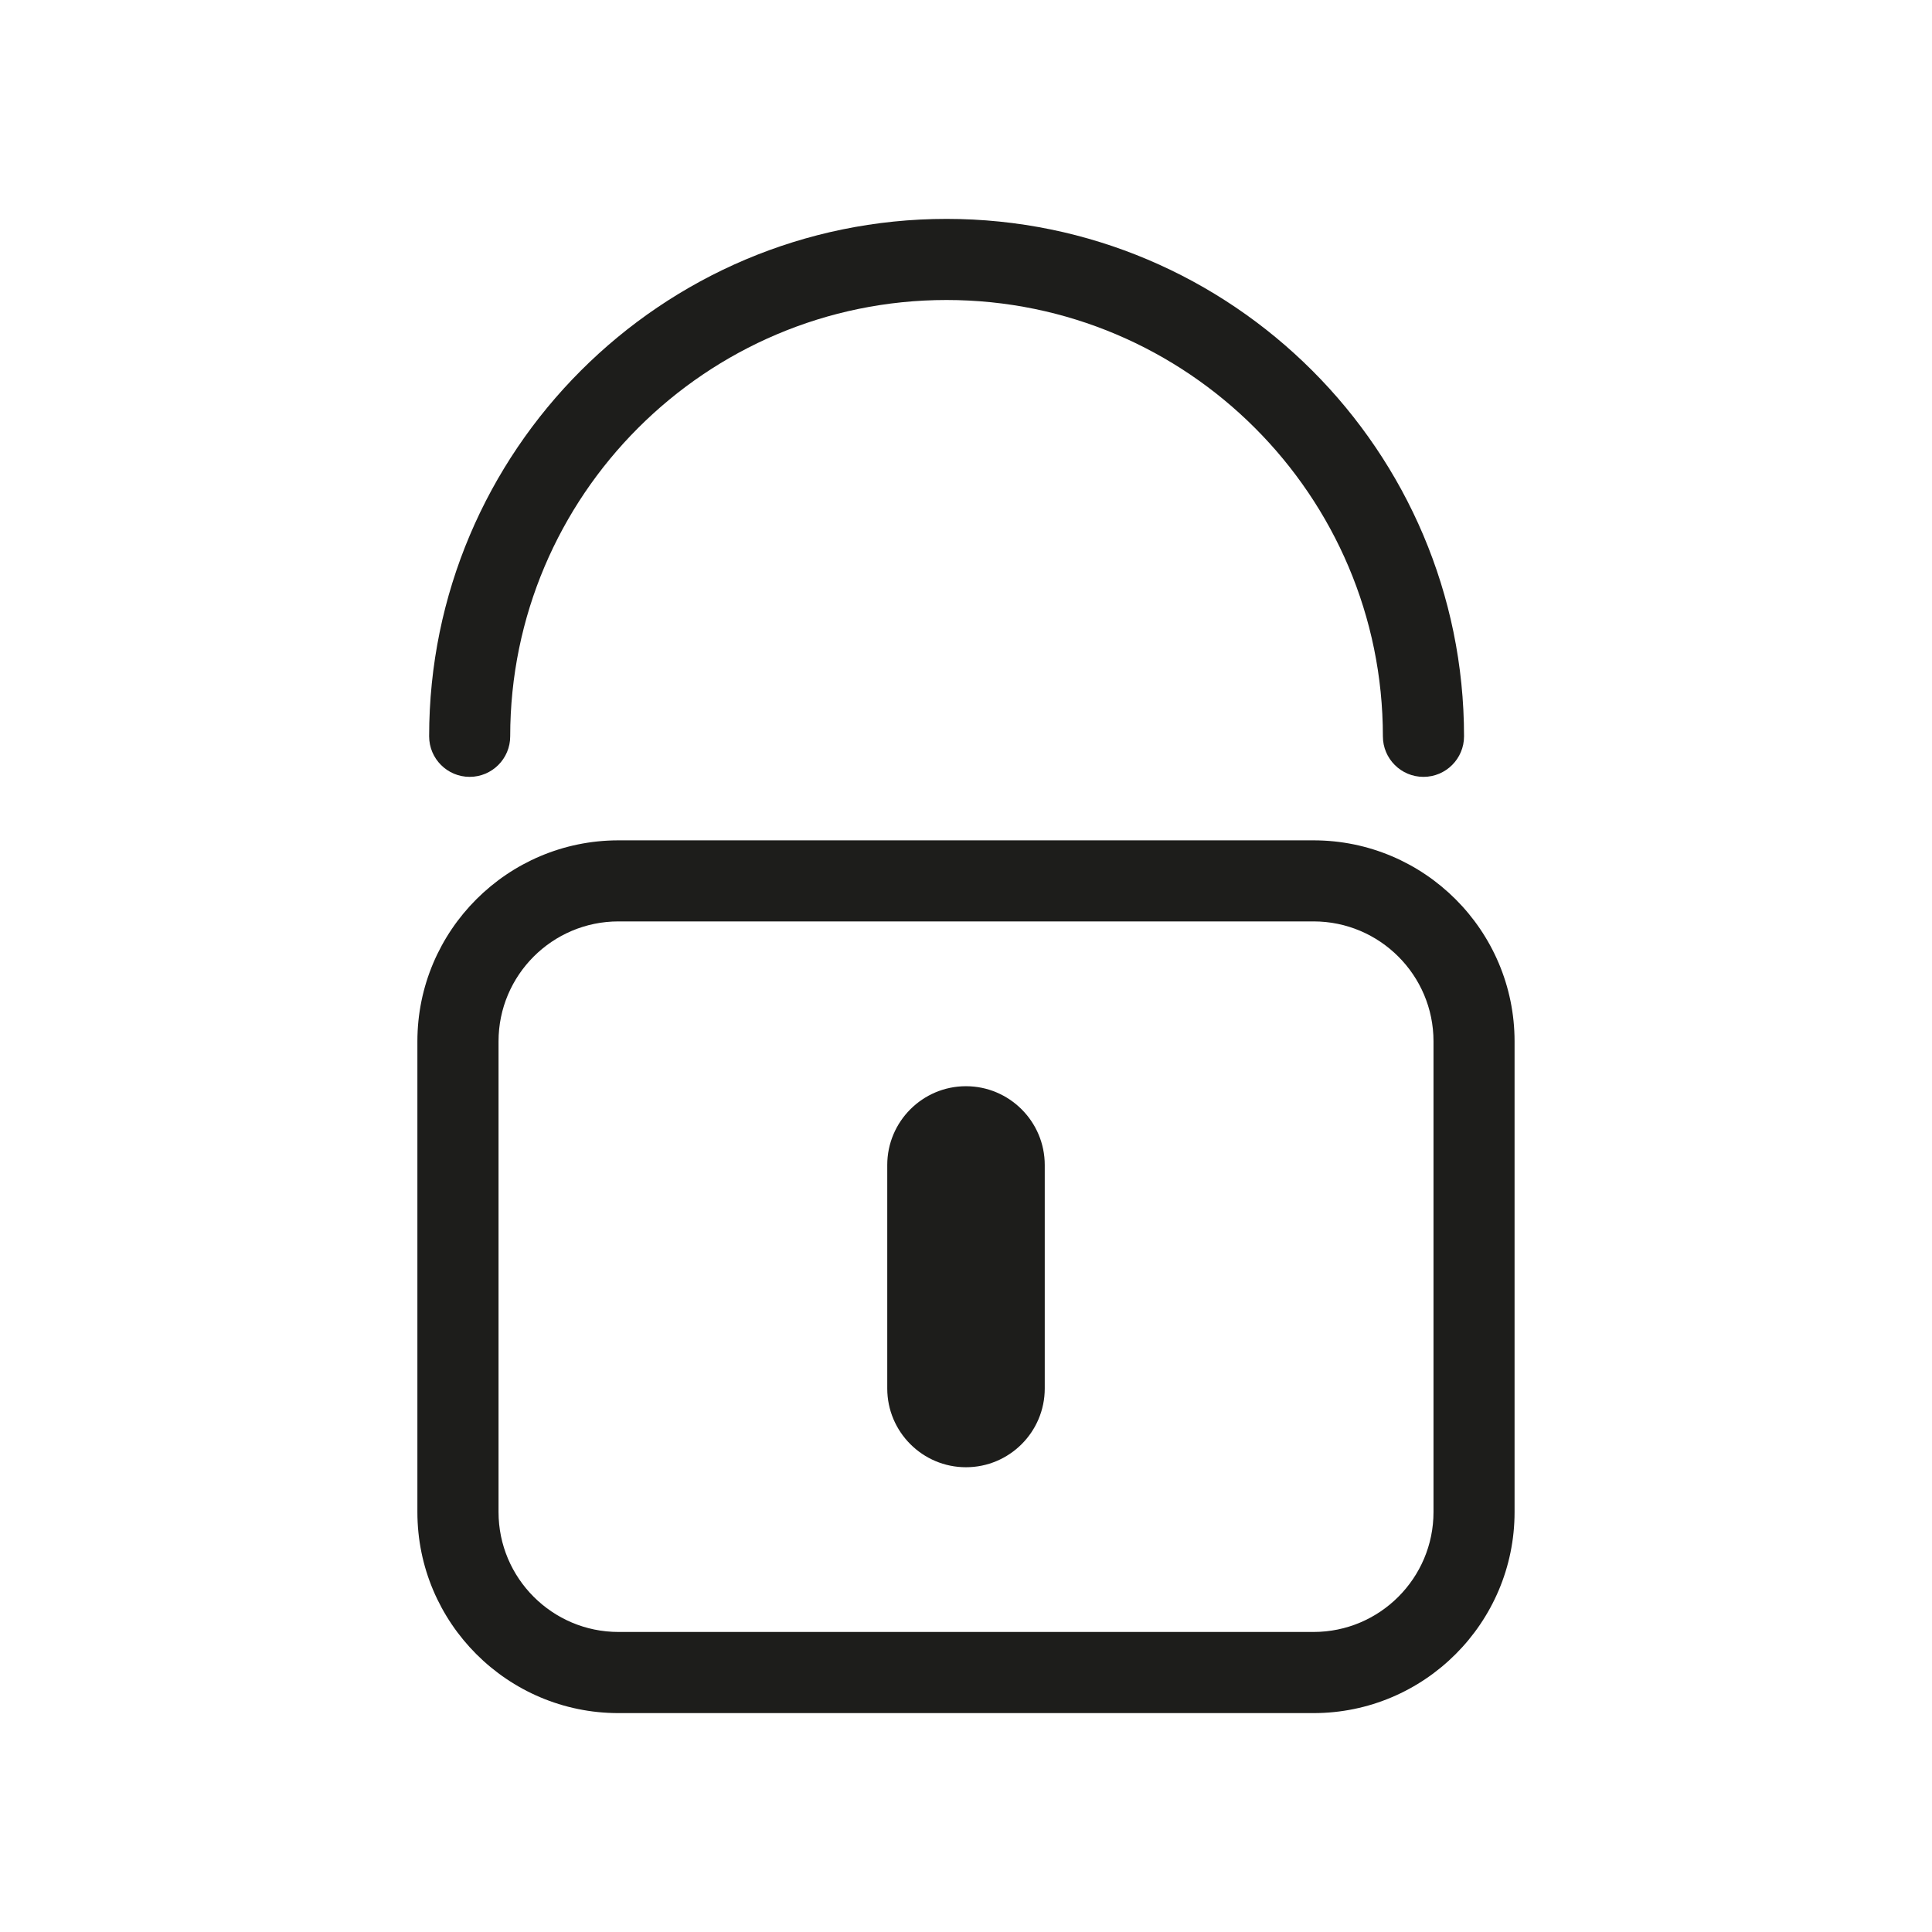 <?xml version="1.0" encoding="UTF-8"?>
<svg id="Ebene_1" data-name="Ebene 1" xmlns="http://www.w3.org/2000/svg" viewBox="0 0 500 500">
  <defs>
    <style>
      .cls-1 {
        fill: #1d1d1b;
      }
    </style>
  </defs>
  <g id="SAFETY_POCKET" data-name="SAFETY POCKET">
    <path class="cls-1" d="M160.06,238.46c-17.12,0-31.04,13.92-31.04,31.04v121.81c0,17.12,13.92,31.04,31.04,31.04h179.89c17.12,0,31.04-13.92,31.04-31.04v-121.81c0-17.12-13.92-31.04-31.04-31.04h-179.89ZM339.94,443.35h-179.89c-28.69,0-52.03-23.34-52.03-52.03v-121.81c0-28.69,23.34-52.03,52.03-52.03h179.89c28.69,0,52.03,23.34,52.03,52.03v121.81c0,28.69-23.34,52.03-52.03,52.03h0Z"/>
    <path class="cls-1" d="M250.61,359.34h.14-.14ZM249.99,379.72c-11.23,0-20.37-9.14-20.37-20.38v-57.84c0-11.24,9.14-20.39,20.37-20.39s20.39,9.15,20.39,20.39v57.84c0,11.24-9.14,20.38-20.39,20.38h0Z"/>
    <path class="cls-1" d="M368.38,201.05c-5.79,0-10.49-4.7-10.49-10.49,0-62.27-50.67-112.92-112.93-112.92s-112.92,50.65-112.92,112.92c0,5.79-4.7,10.49-10.49,10.49s-10.49-4.7-10.49-10.49c0-73.83,60.07-133.91,133.91-133.91s133.92,60.07,133.92,133.91c0,5.79-4.7,10.49-10.49,10.49h0Z"/>
  </g>
</svg>